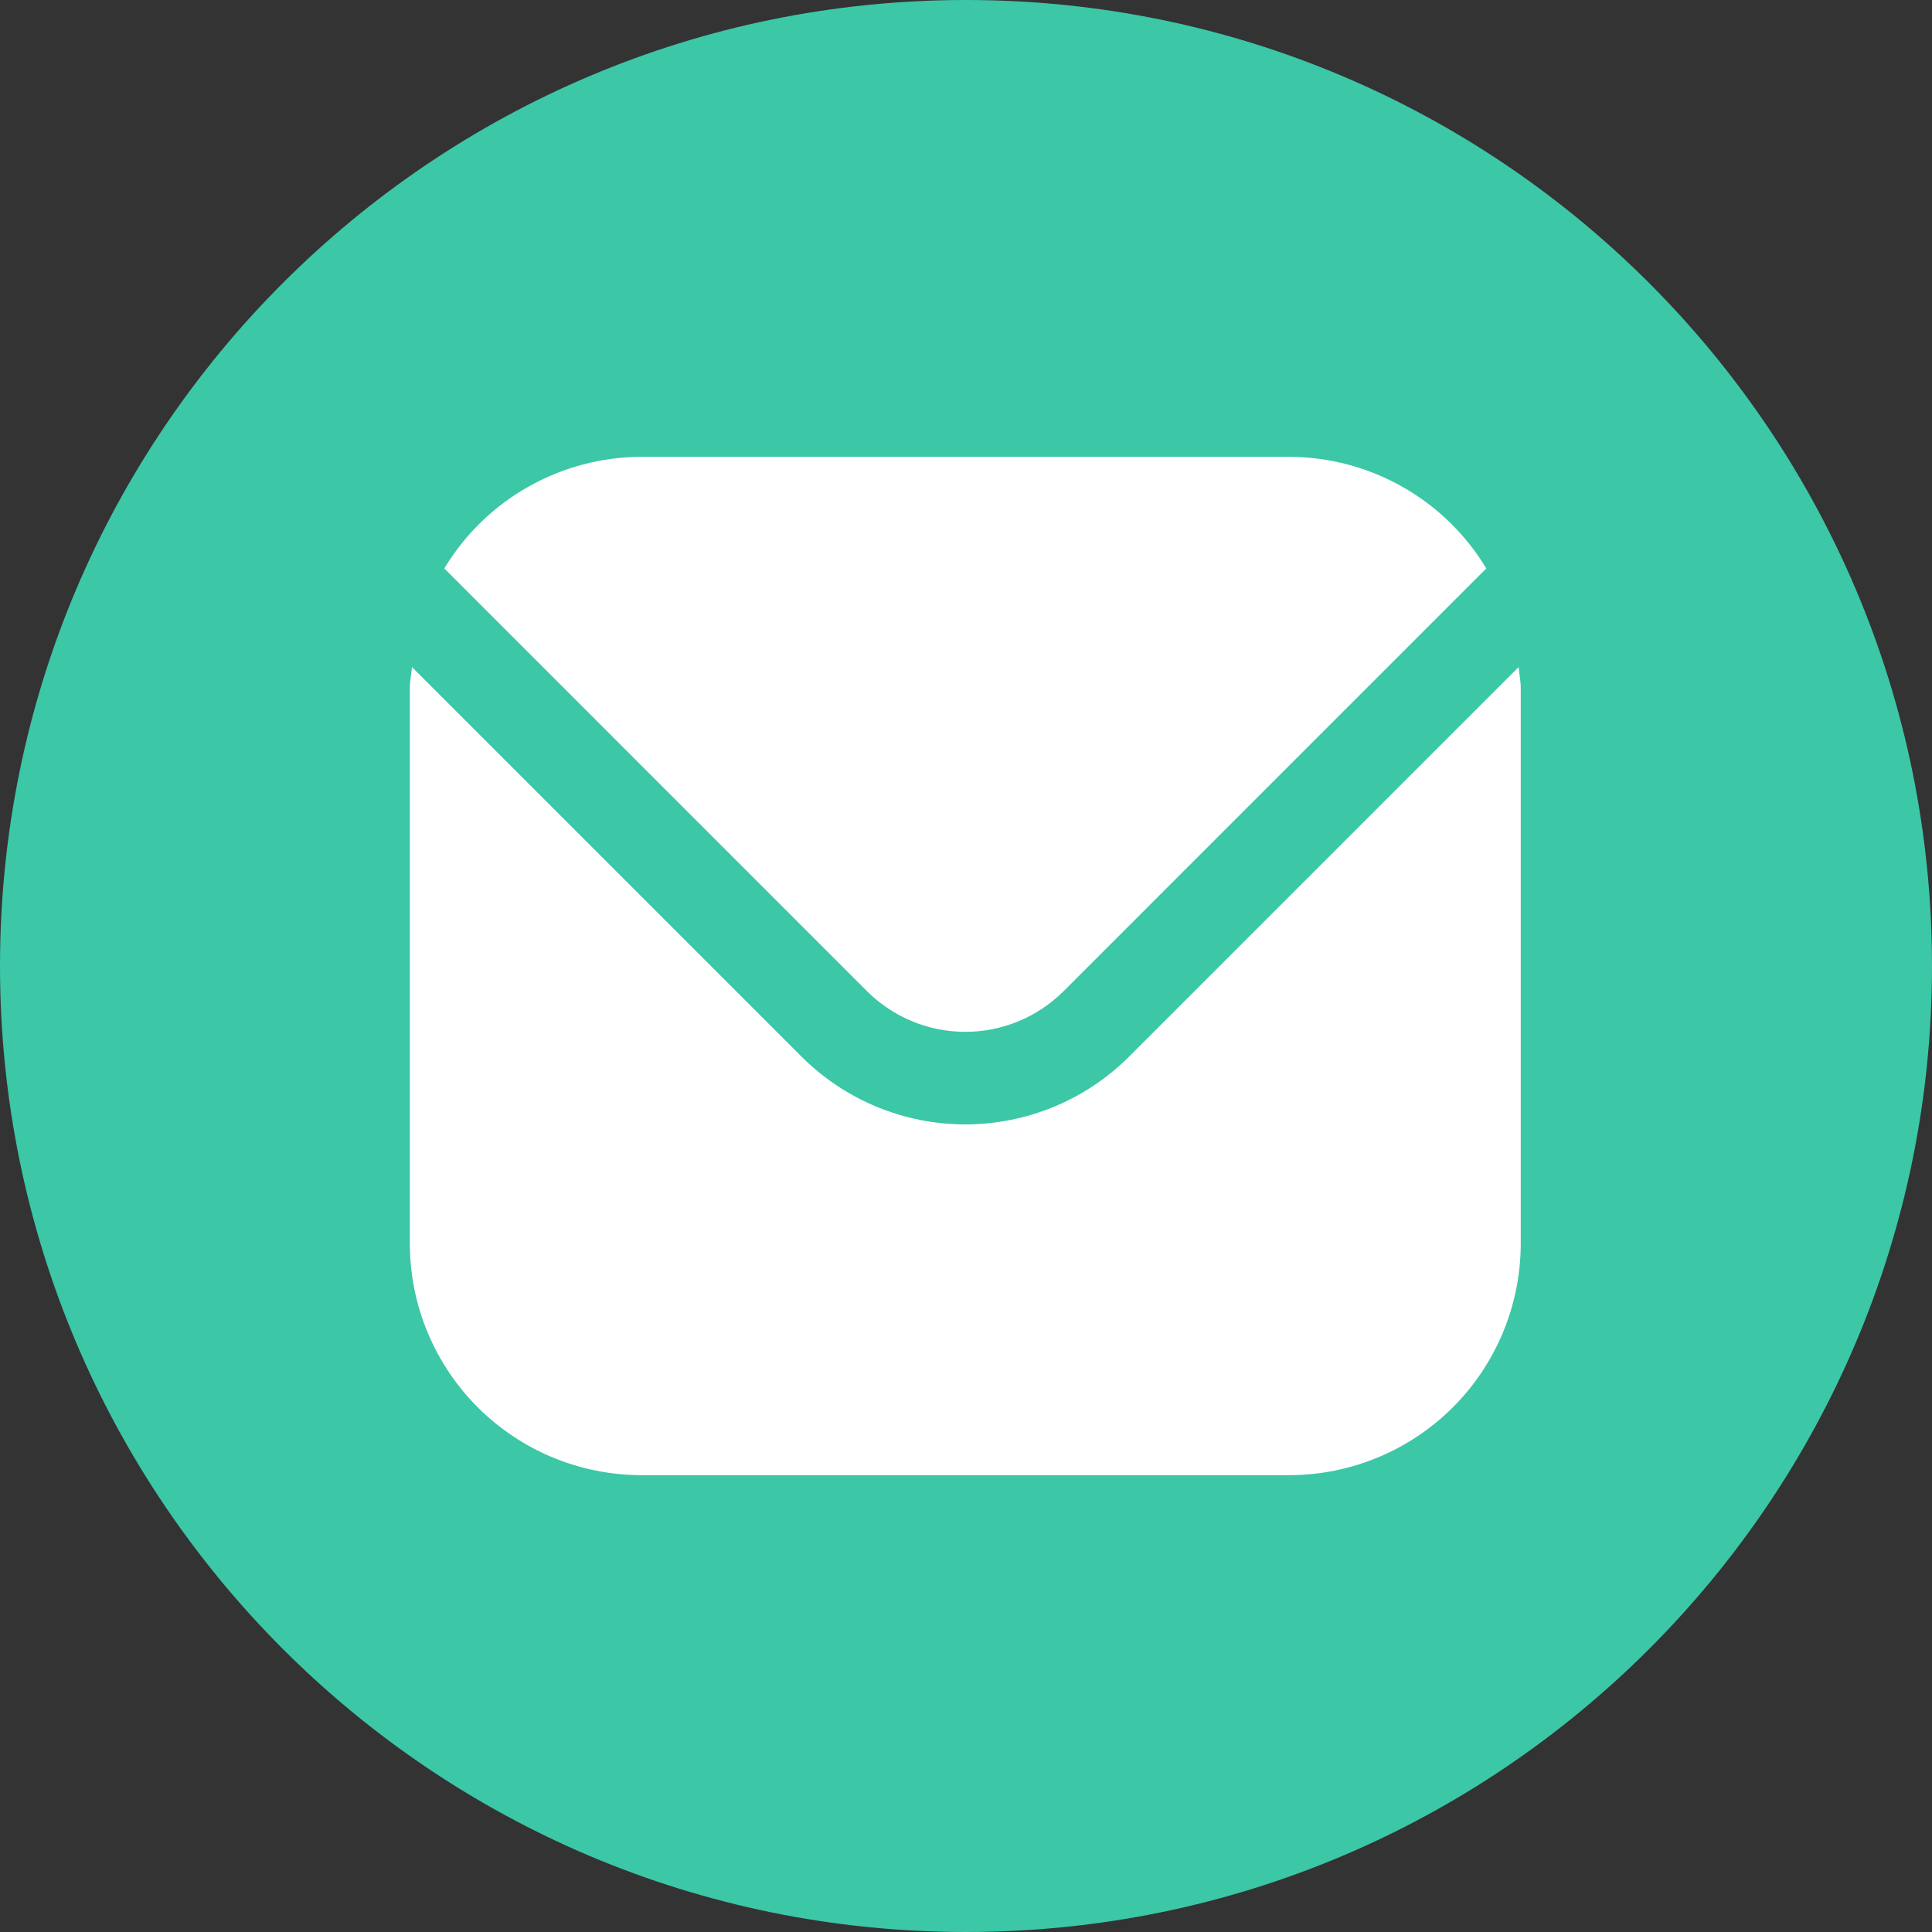 <svg width="80" height="80" viewBox="0 0 80 80" fill="none" xmlns="http://www.w3.org/2000/svg">
<rect x="0" y="0" width="80" height="80" fill="#333333" stroke="none"/>
<g clip-path="url(#clip0_110_129)">
<path d="M40 80C62.091 80 80 62.091 80 40C80 17.909 62.091 0 40 0C17.909 0 0 17.909 0 40C0 62.091 17.909 80 40 80Z" fill="#3CC7A7"/>
<g clip-path="url(#clip1_110_129)">
<path d="M62.883 27.622L46.748 43.757C44.949 45.551 42.512 46.559 39.971 46.559C37.43 46.559 34.993 45.551 33.194 43.757L17.059 27.622C17.032 27.925 16.971 28.199 16.971 28.5V51.5C16.974 54.041 17.985 56.476 19.781 58.273C21.578 60.069 24.014 61.08 26.554 61.083H53.388C55.928 61.08 58.364 60.069 60.161 58.273C61.957 56.476 62.968 54.041 62.971 51.5V28.5C62.971 28.199 62.91 27.925 62.883 27.622Z" fill="white"/>
<path d="M44.038 41.046L61.545 23.538C60.697 22.131 59.501 20.967 58.072 20.158C56.643 19.349 55.03 18.921 53.388 18.916H26.554C24.912 18.921 23.299 19.349 21.87 20.158C20.441 20.967 19.245 22.131 18.397 23.538L35.904 41.046C36.984 42.122 38.447 42.726 39.971 42.726C41.496 42.726 42.958 42.122 44.038 41.046Z" fill="white"/>
</g>
</g>
<defs>
<clipPath id="clip0_110_129">
<rect width="80" height="80" fill="white"/>
</clipPath>
<clipPath id="clip1_110_129">
<rect width="46" height="46" fill="white" transform="translate(16.971 17)"/>
</clipPath>
</defs>
</svg>
